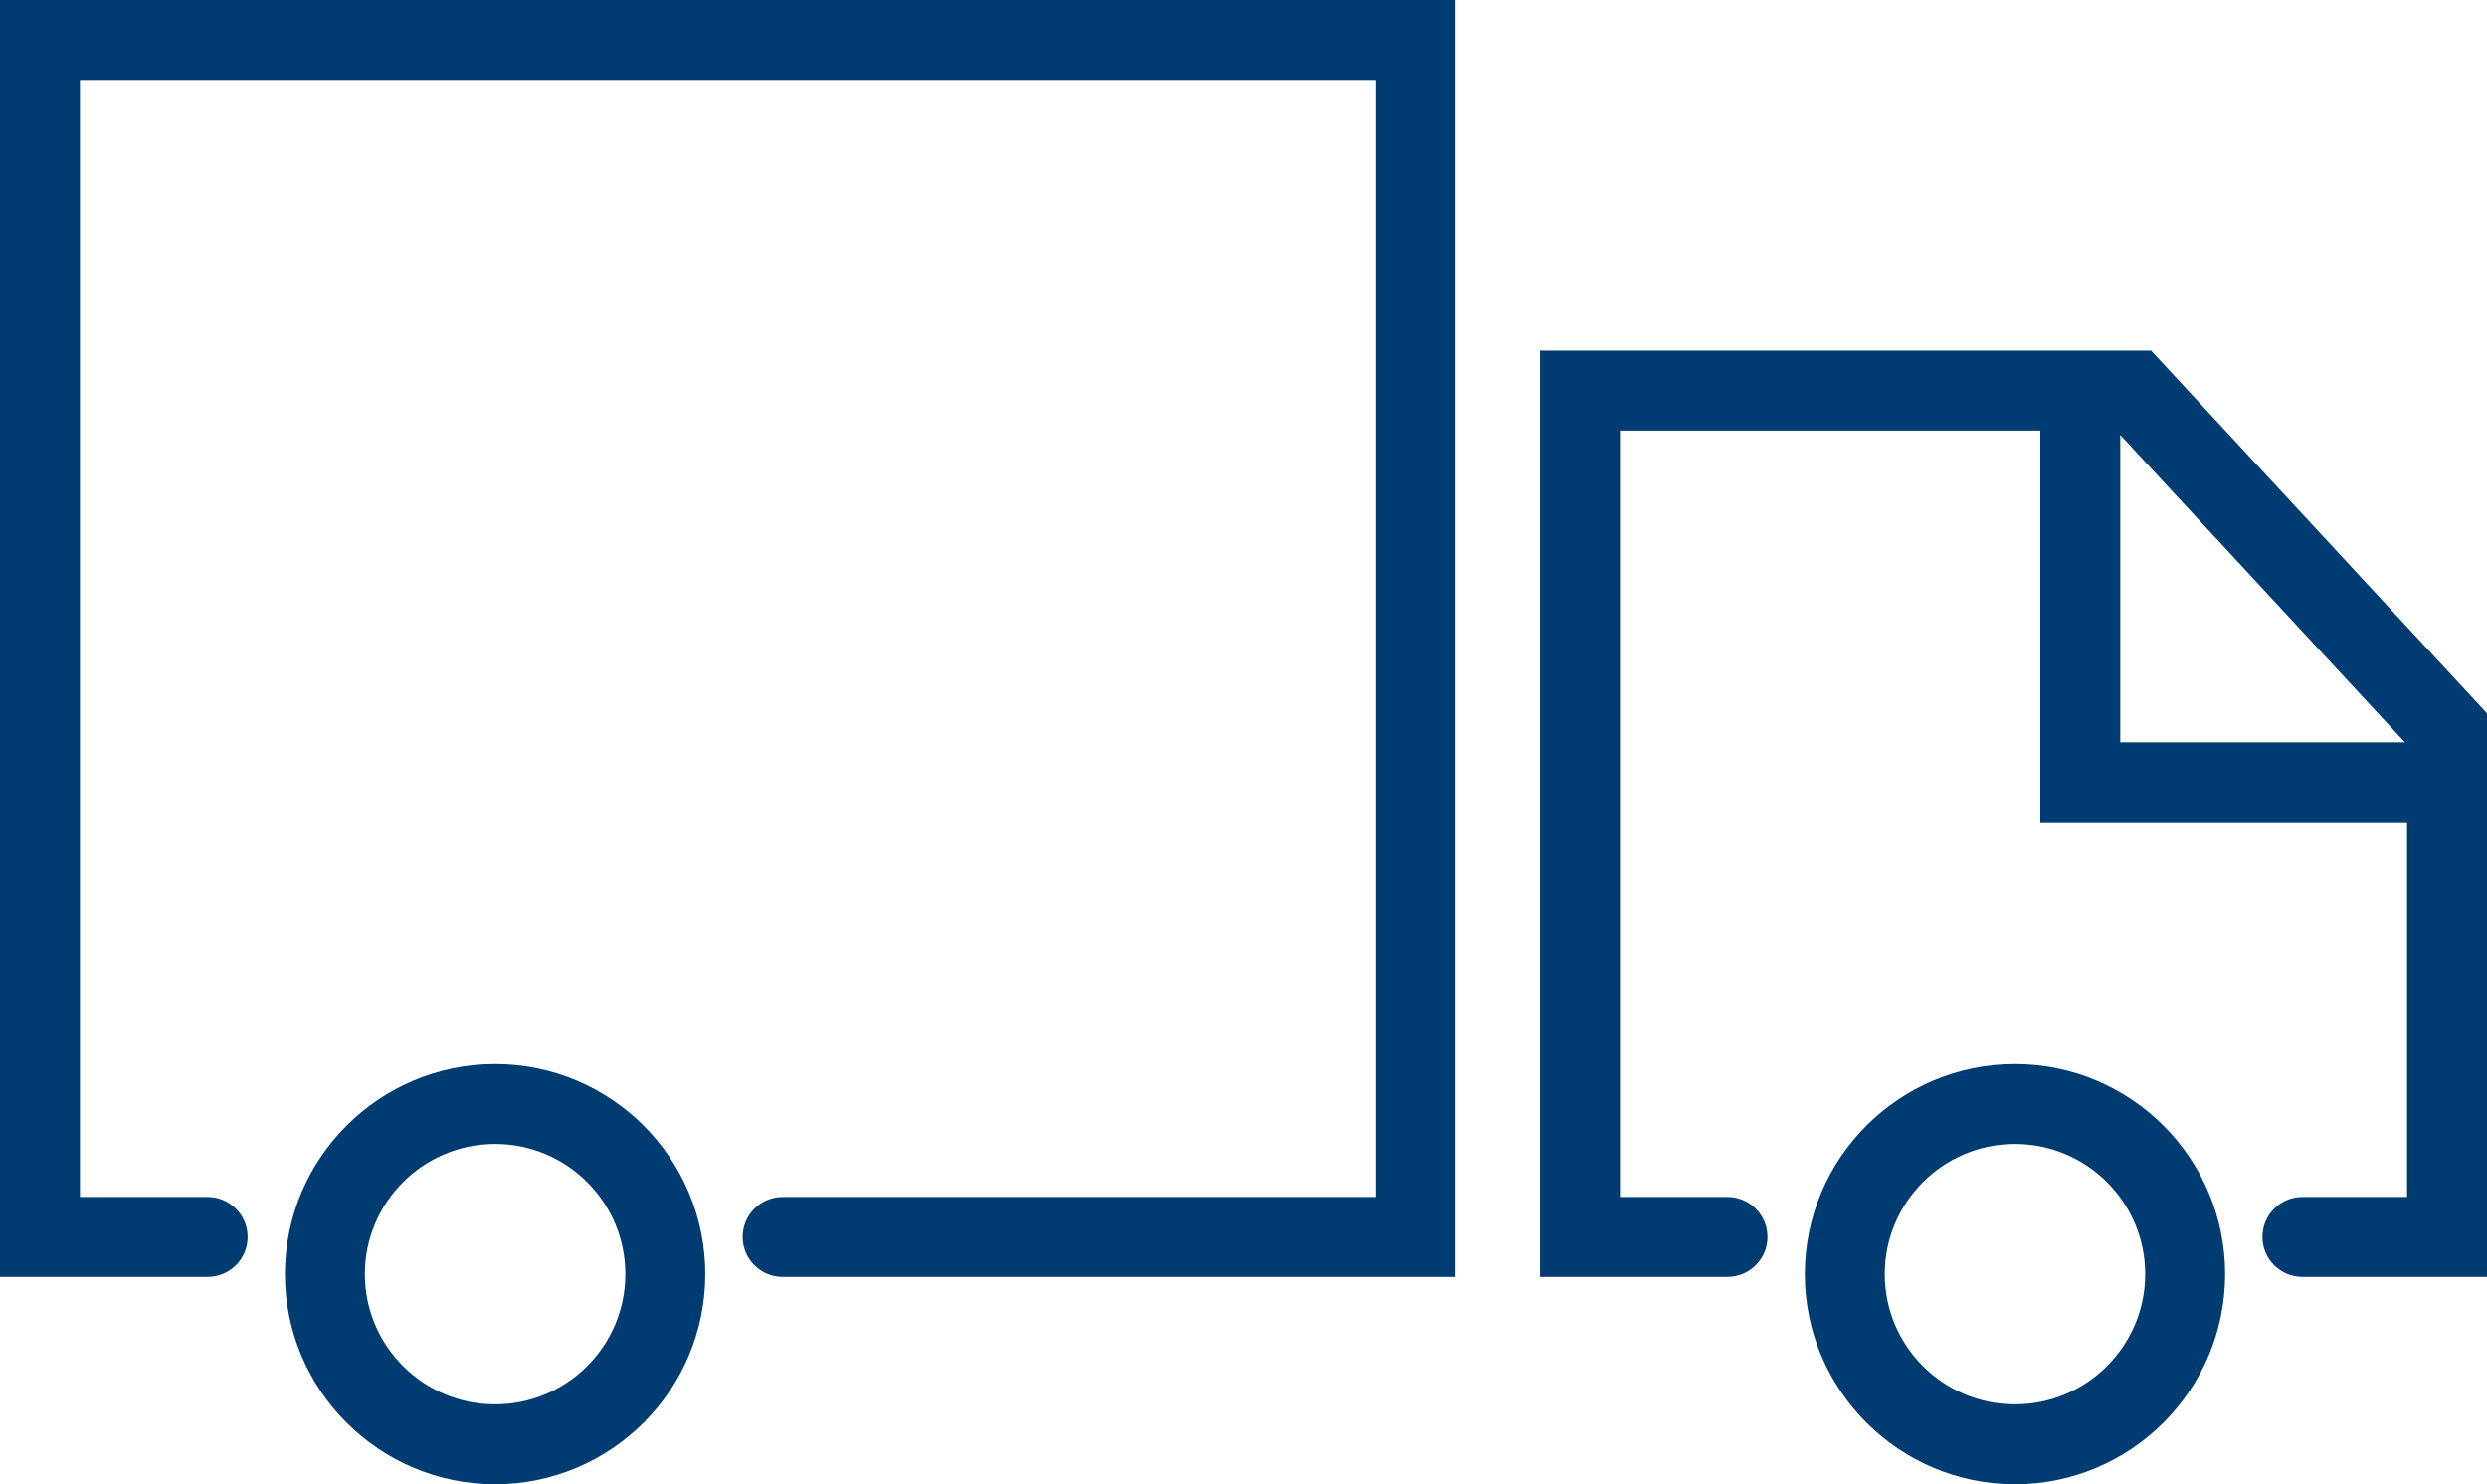 <?xml version="1.0" encoding="utf-8"?>
<!-- Generator: Adobe Illustrator 25.3.0, SVG Export Plug-In . SVG Version: 6.00 Build 0)  -->
<svg version="1.1" id="Calque_1" xmlns="http://www.w3.org/2000/svg" xmlns:xlink="http://www.w3.org/1999/xlink" x="0px" y="0px"
	 viewBox="0 0 46.669 27.857" style="enable-background:new 0 0 46.669 27.857;" xml:space="preserve">
<style type="text/css">
	.st0{fill:#003C71;}
</style>
<path class="st0" d="M9.291,19.97c-2.175,0-3.944,1.769-3.944,3.943s1.769,3.944,3.944,3.944
	s3.944-1.77,3.944-3.944S11.466,19.97,9.291,19.97z M9.291,26.357
	c-1.348,0-2.444-1.097-2.444-2.444s1.096-2.443,2.444-2.443s2.444,1.096,2.444,2.443
	S10.639,26.357,9.291,26.357z M37.811,19.97c-2.175,0-3.943,1.769-3.943,3.943
	s1.769,3.944,3.943,3.944s3.944-1.77,3.944-3.944S39.985,19.97,37.811,19.97z M37.811,26.357
	c-1.348,0-2.443-1.097-2.443-2.444s1.096-2.443,2.443-2.443s2.444,1.096,2.444,2.443
	S39.158,26.357,37.811,26.357z M40.366,6.58h-0.579h-1.5h-9.389v17.385h3.519c0.414,0,0.75-0.336,0.75-0.75
	s-0.336-0.75-0.75-0.75h-2.019V8.08h7.889v7.352h6.882v7.033h-1.964c-0.414,0-0.75,0.336-0.75,0.75
	s0.336,0.75,0.75,0.75h3.464v-8.533v-1.5v-0.544L40.366,6.58z M39.787,13.932V8.163l5.342,5.769H39.787z
	 M0,0h27.313v23.965H14.686c-0.414,0-0.75-0.336-0.75-0.75s0.336-0.75,0.75-0.75h11.128V1.5H1.5v20.965h2.397
	c0.414,0,0.75,0.336,0.75,0.75s-0.336,0.75-0.75,0.75H0V0z"/>
</svg>
